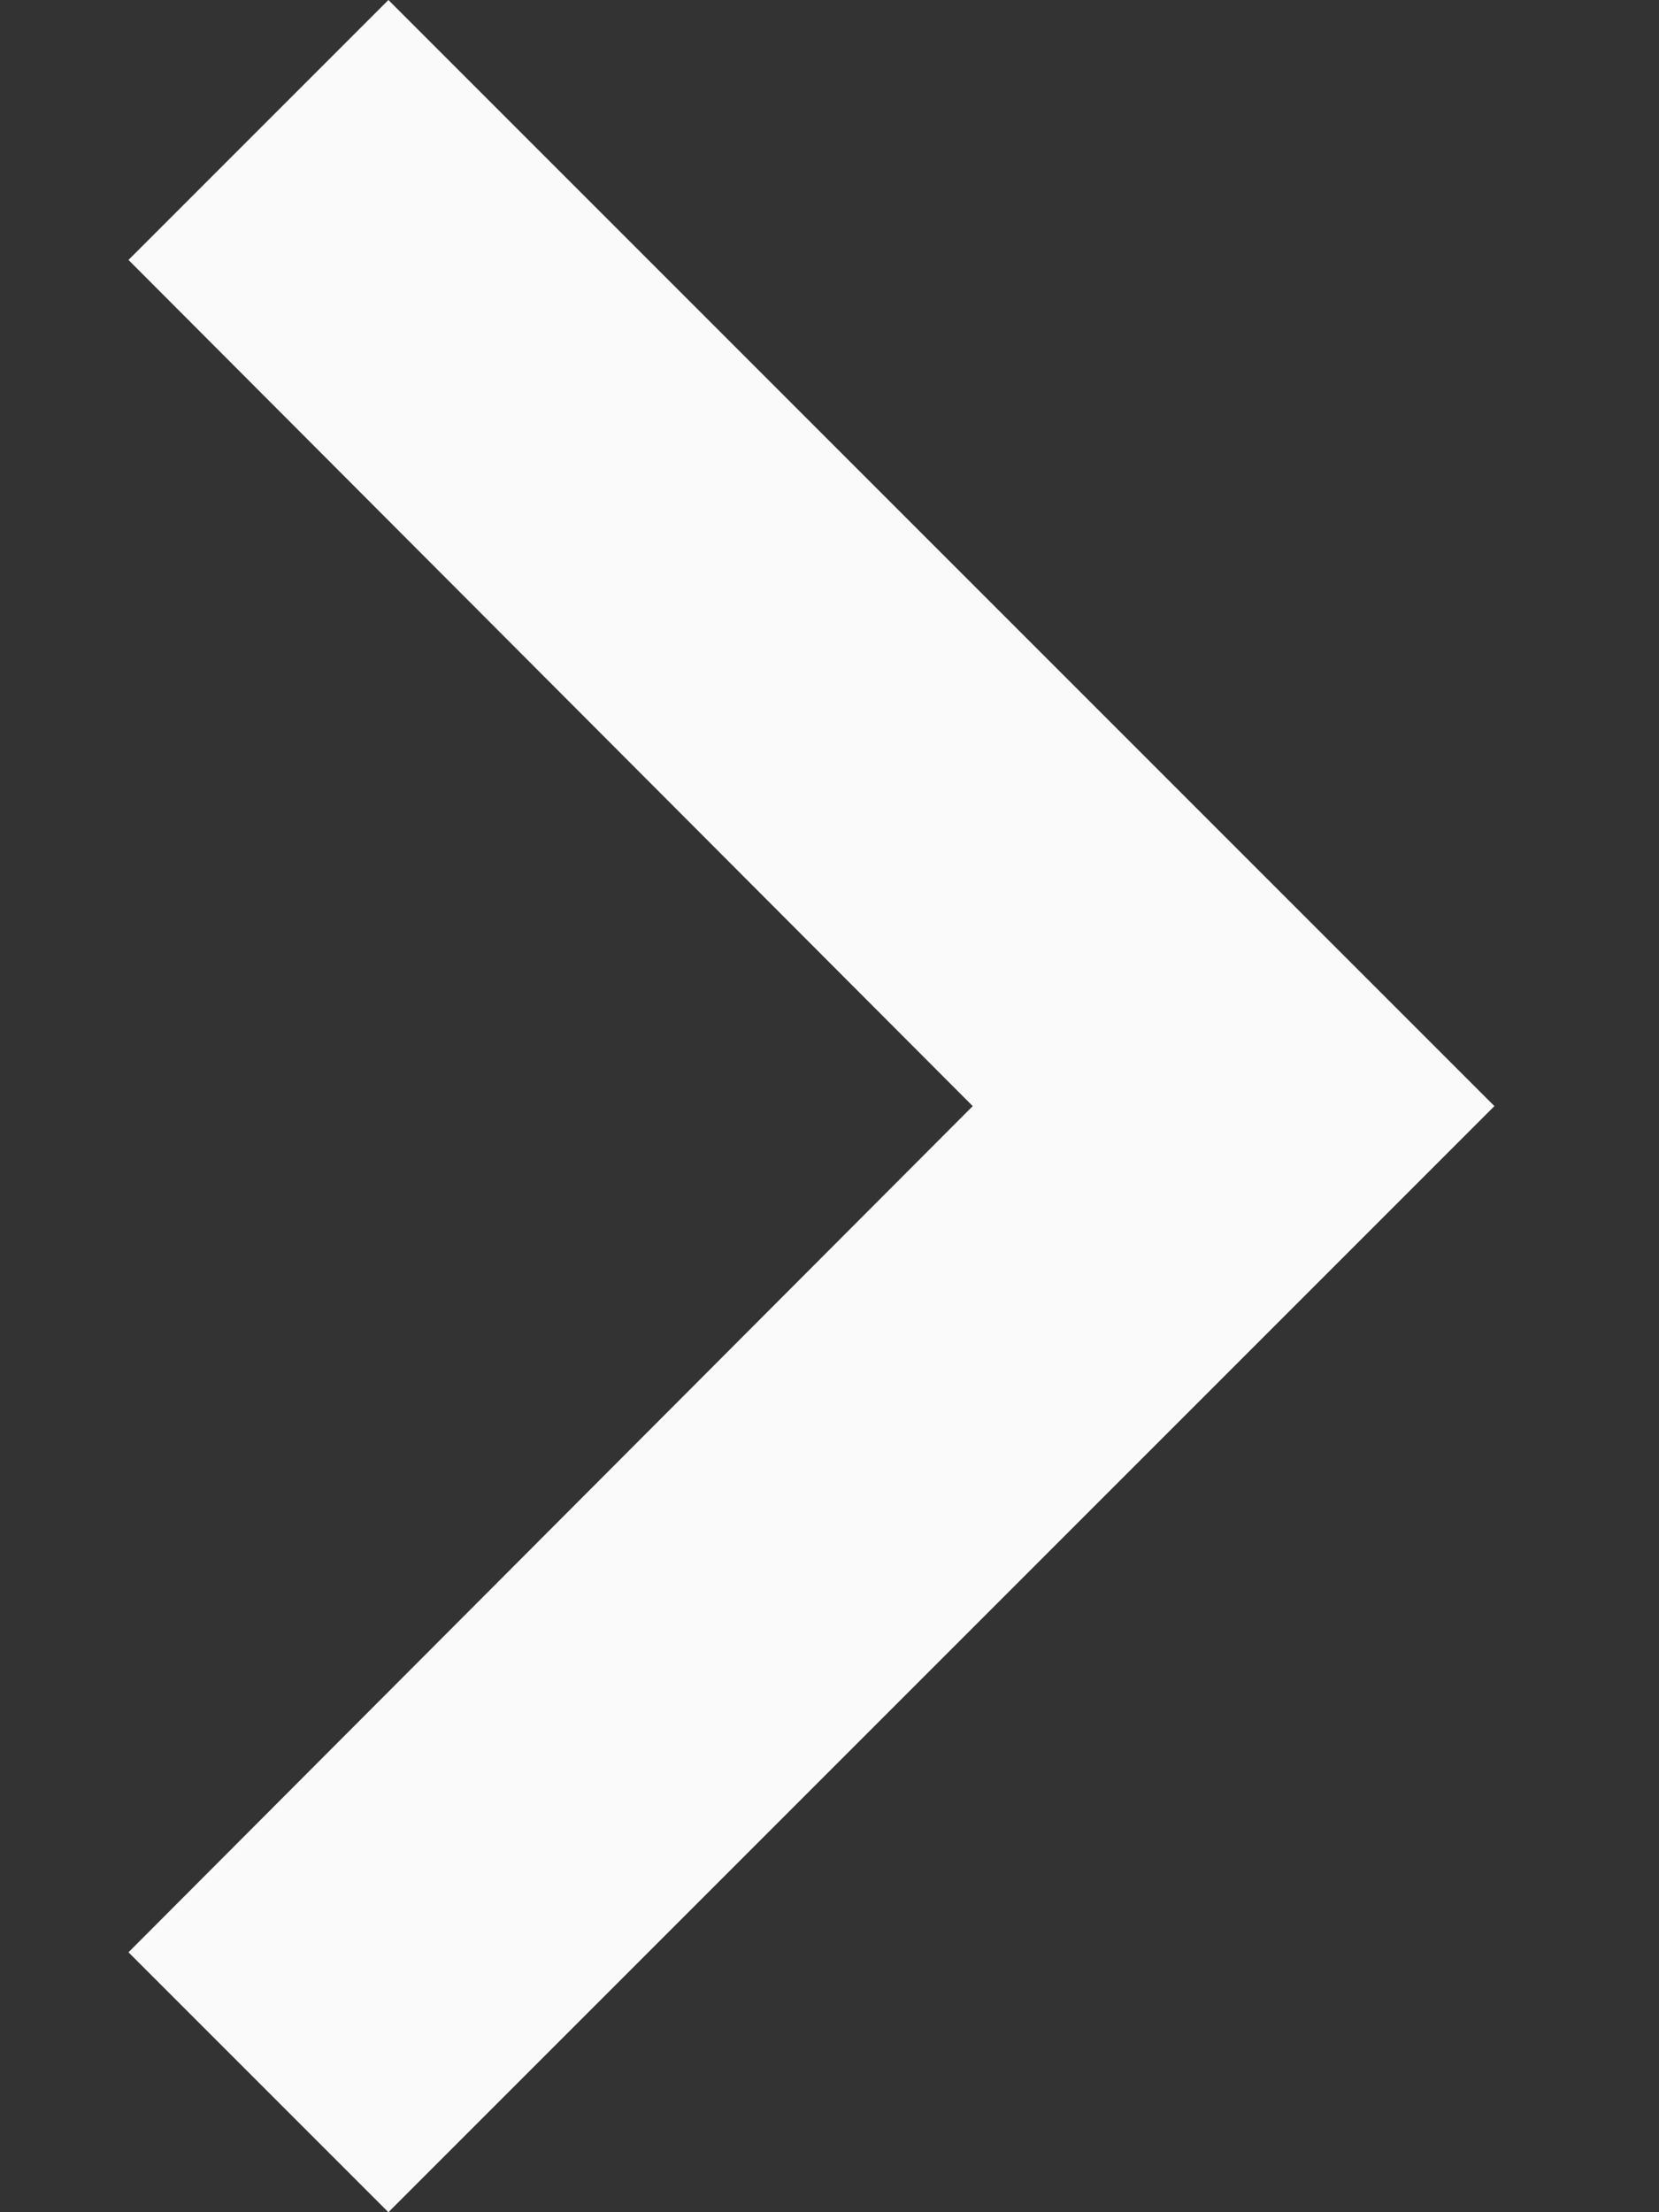 <svg width="9" height="12" viewBox="0 0 9 12" fill="none" xmlns="http://www.w3.org/2000/svg">
<rect x="0" y="0" width="9" height="12" fill="#333333" stroke="none"/>
<path d="M0.697 10.59L5.277 6L0.697 1.41L2.107 0L8.107 6L2.107 12L0.697 10.59Z" fill="#FAFAFA"/>
</svg>
